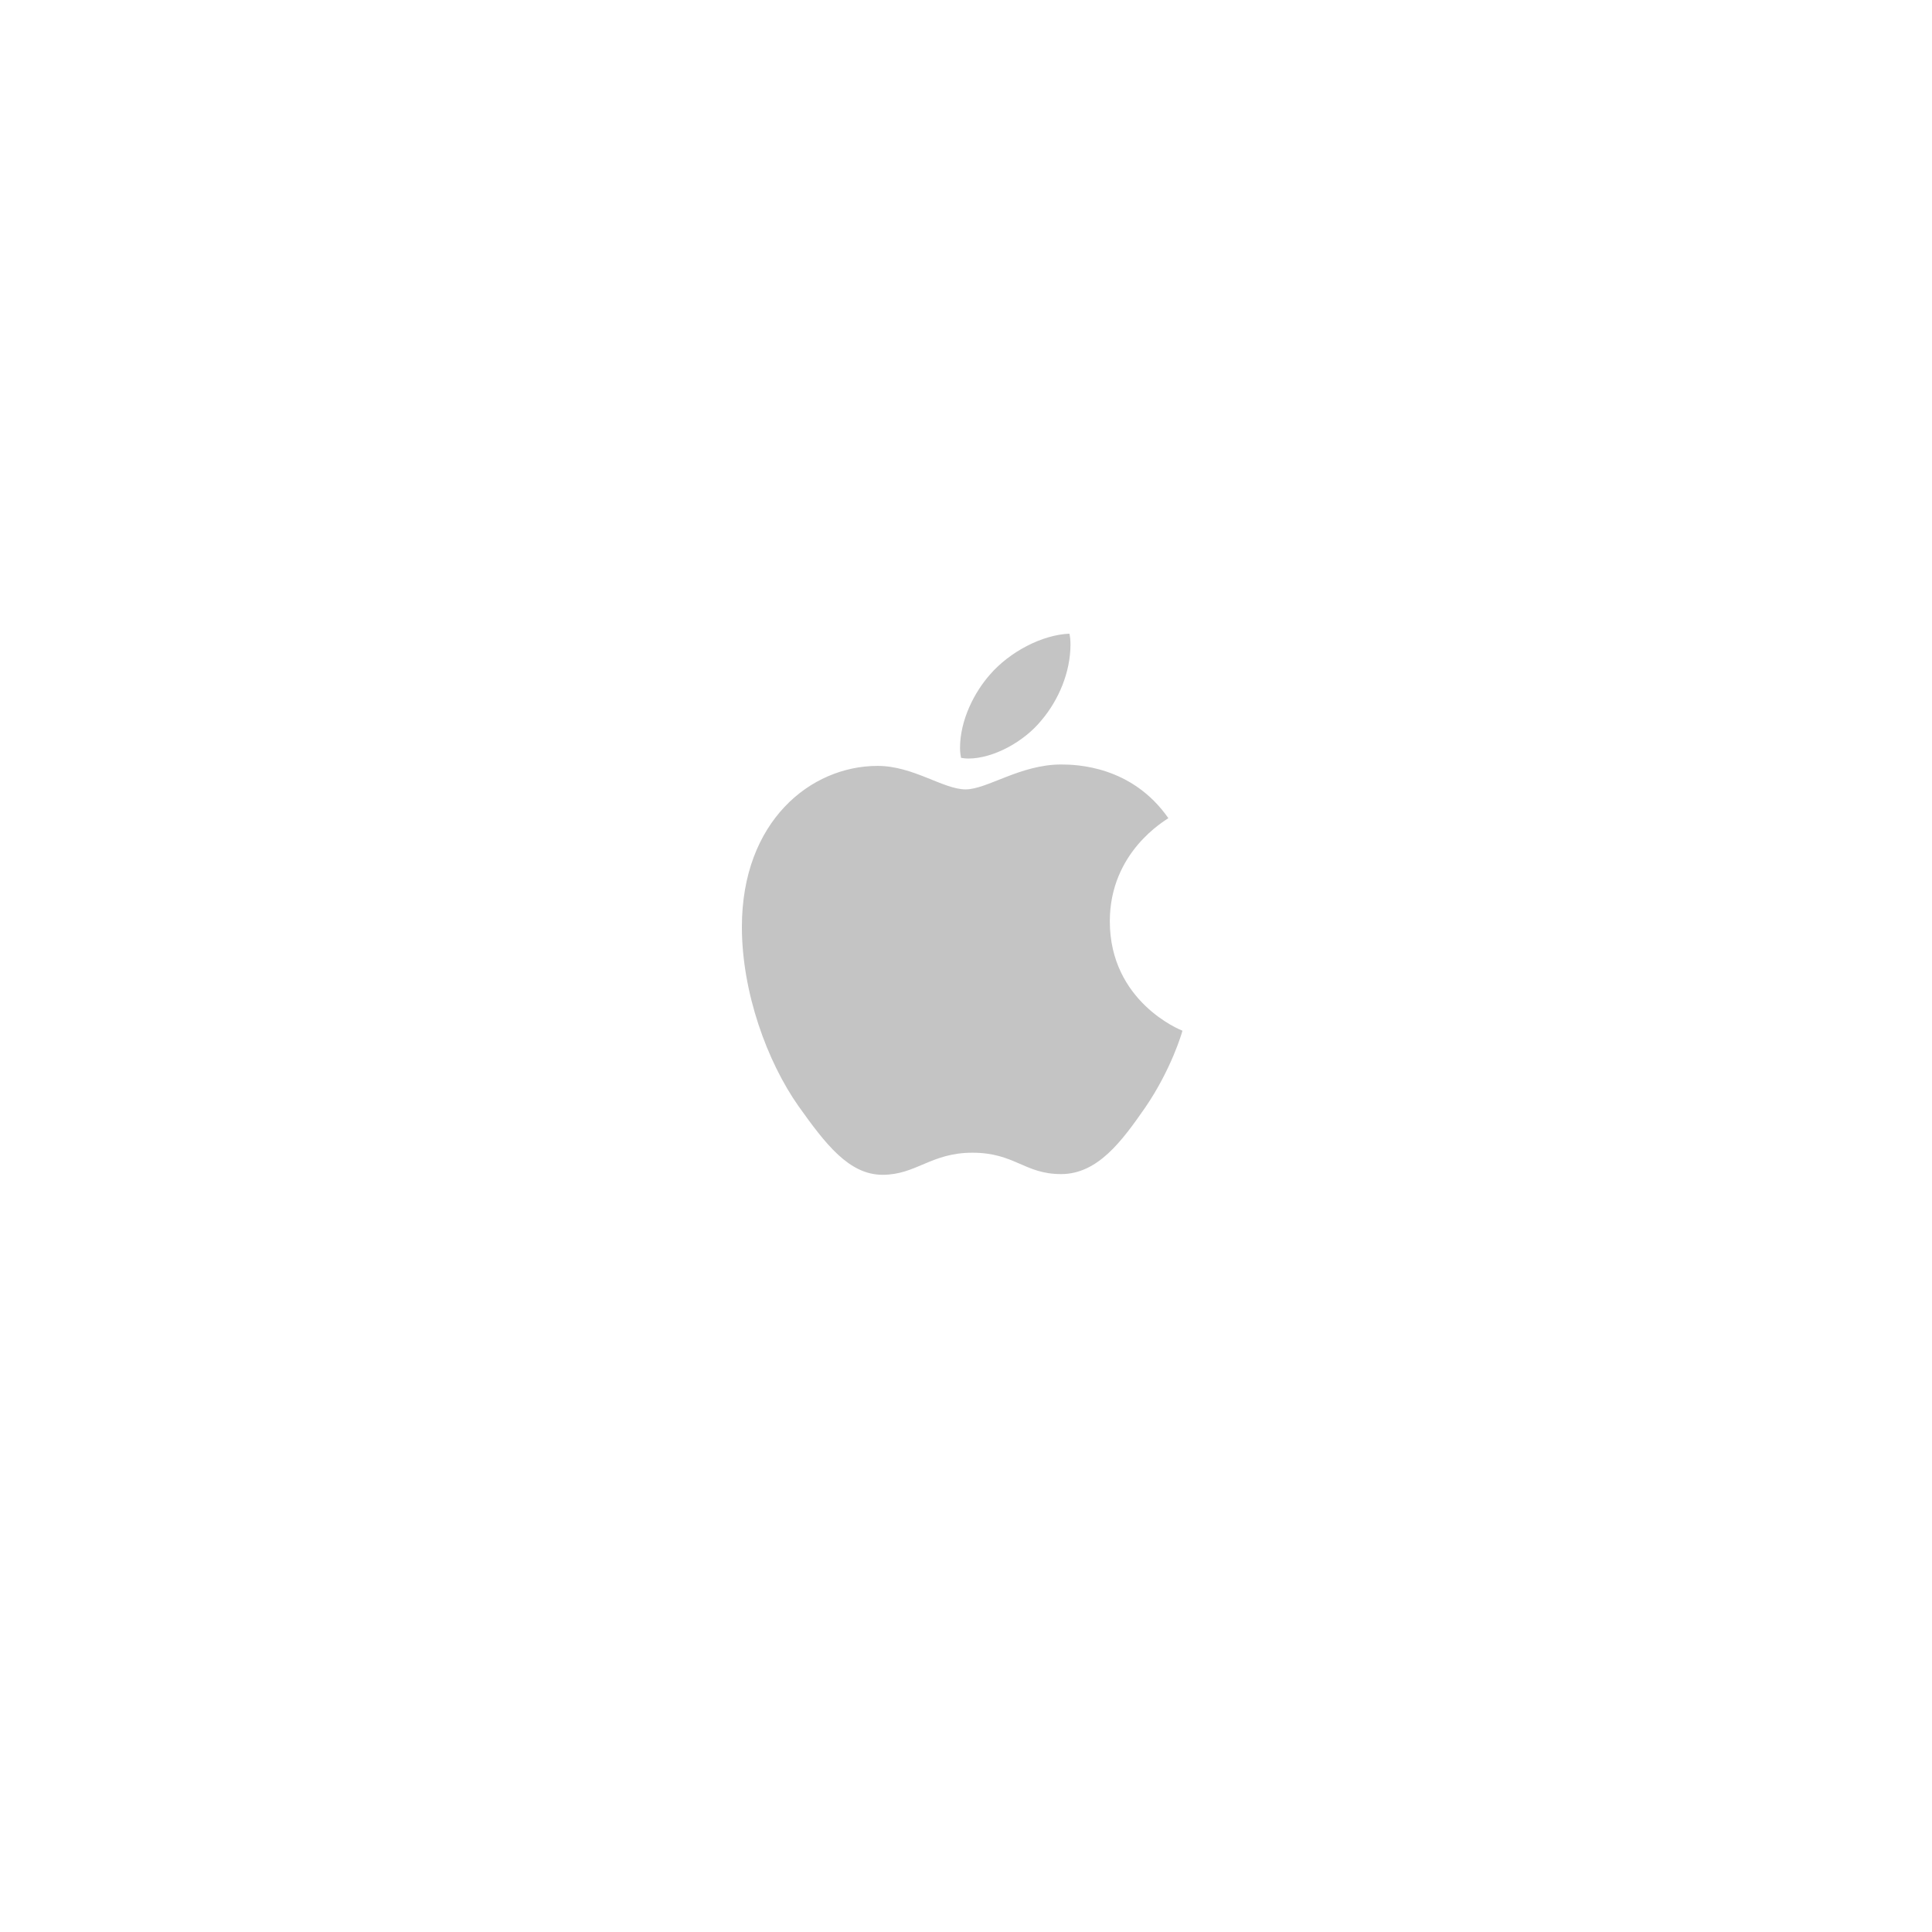 <svg width="250" height="250" viewBox="0 0 250 250" fill="none" xmlns="http://www.w3.org/2000/svg">
<g clip-path="url(#clip0_660_1080)">
<path d="M151.186 105.871C150.78 106.186 143.61 110.227 143.61 119.211C143.61 129.603 152.734 133.279 153.007 133.37C152.965 133.594 151.557 138.405 148.196 143.307C145.199 147.62 142.069 151.927 137.307 151.927C132.546 151.927 131.32 149.161 125.823 149.161C120.467 149.161 118.562 152.018 114.206 152.018C109.851 152.018 106.812 148.026 103.318 143.124C99.27 137.368 96 128.426 96 119.939C96 106.327 104.851 99.107 113.562 99.107C118.191 99.107 122.049 102.146 124.955 102.146C127.721 102.146 132.035 98.925 137.3 98.925C139.296 98.925 146.467 99.107 151.186 105.871ZM134.801 93.162C136.978 90.578 138.519 86.993 138.519 83.407C138.519 82.91 138.477 82.406 138.386 82C134.843 82.133 130.627 84.36 128.085 87.308C126.09 89.577 124.227 93.162 124.227 96.796C124.227 97.342 124.318 97.889 124.36 98.064C124.584 98.106 124.948 98.155 125.312 98.155C128.491 98.155 132.49 96.026 134.801 93.162Z" fill="#C4C4C4"/>
</g>
<defs>
<clipPath id="clip0_660_1080">
<rect width="57" height="70.025" fill="white" transform="translate(96 82)"/>
</clipPath>
</defs>
</svg>
